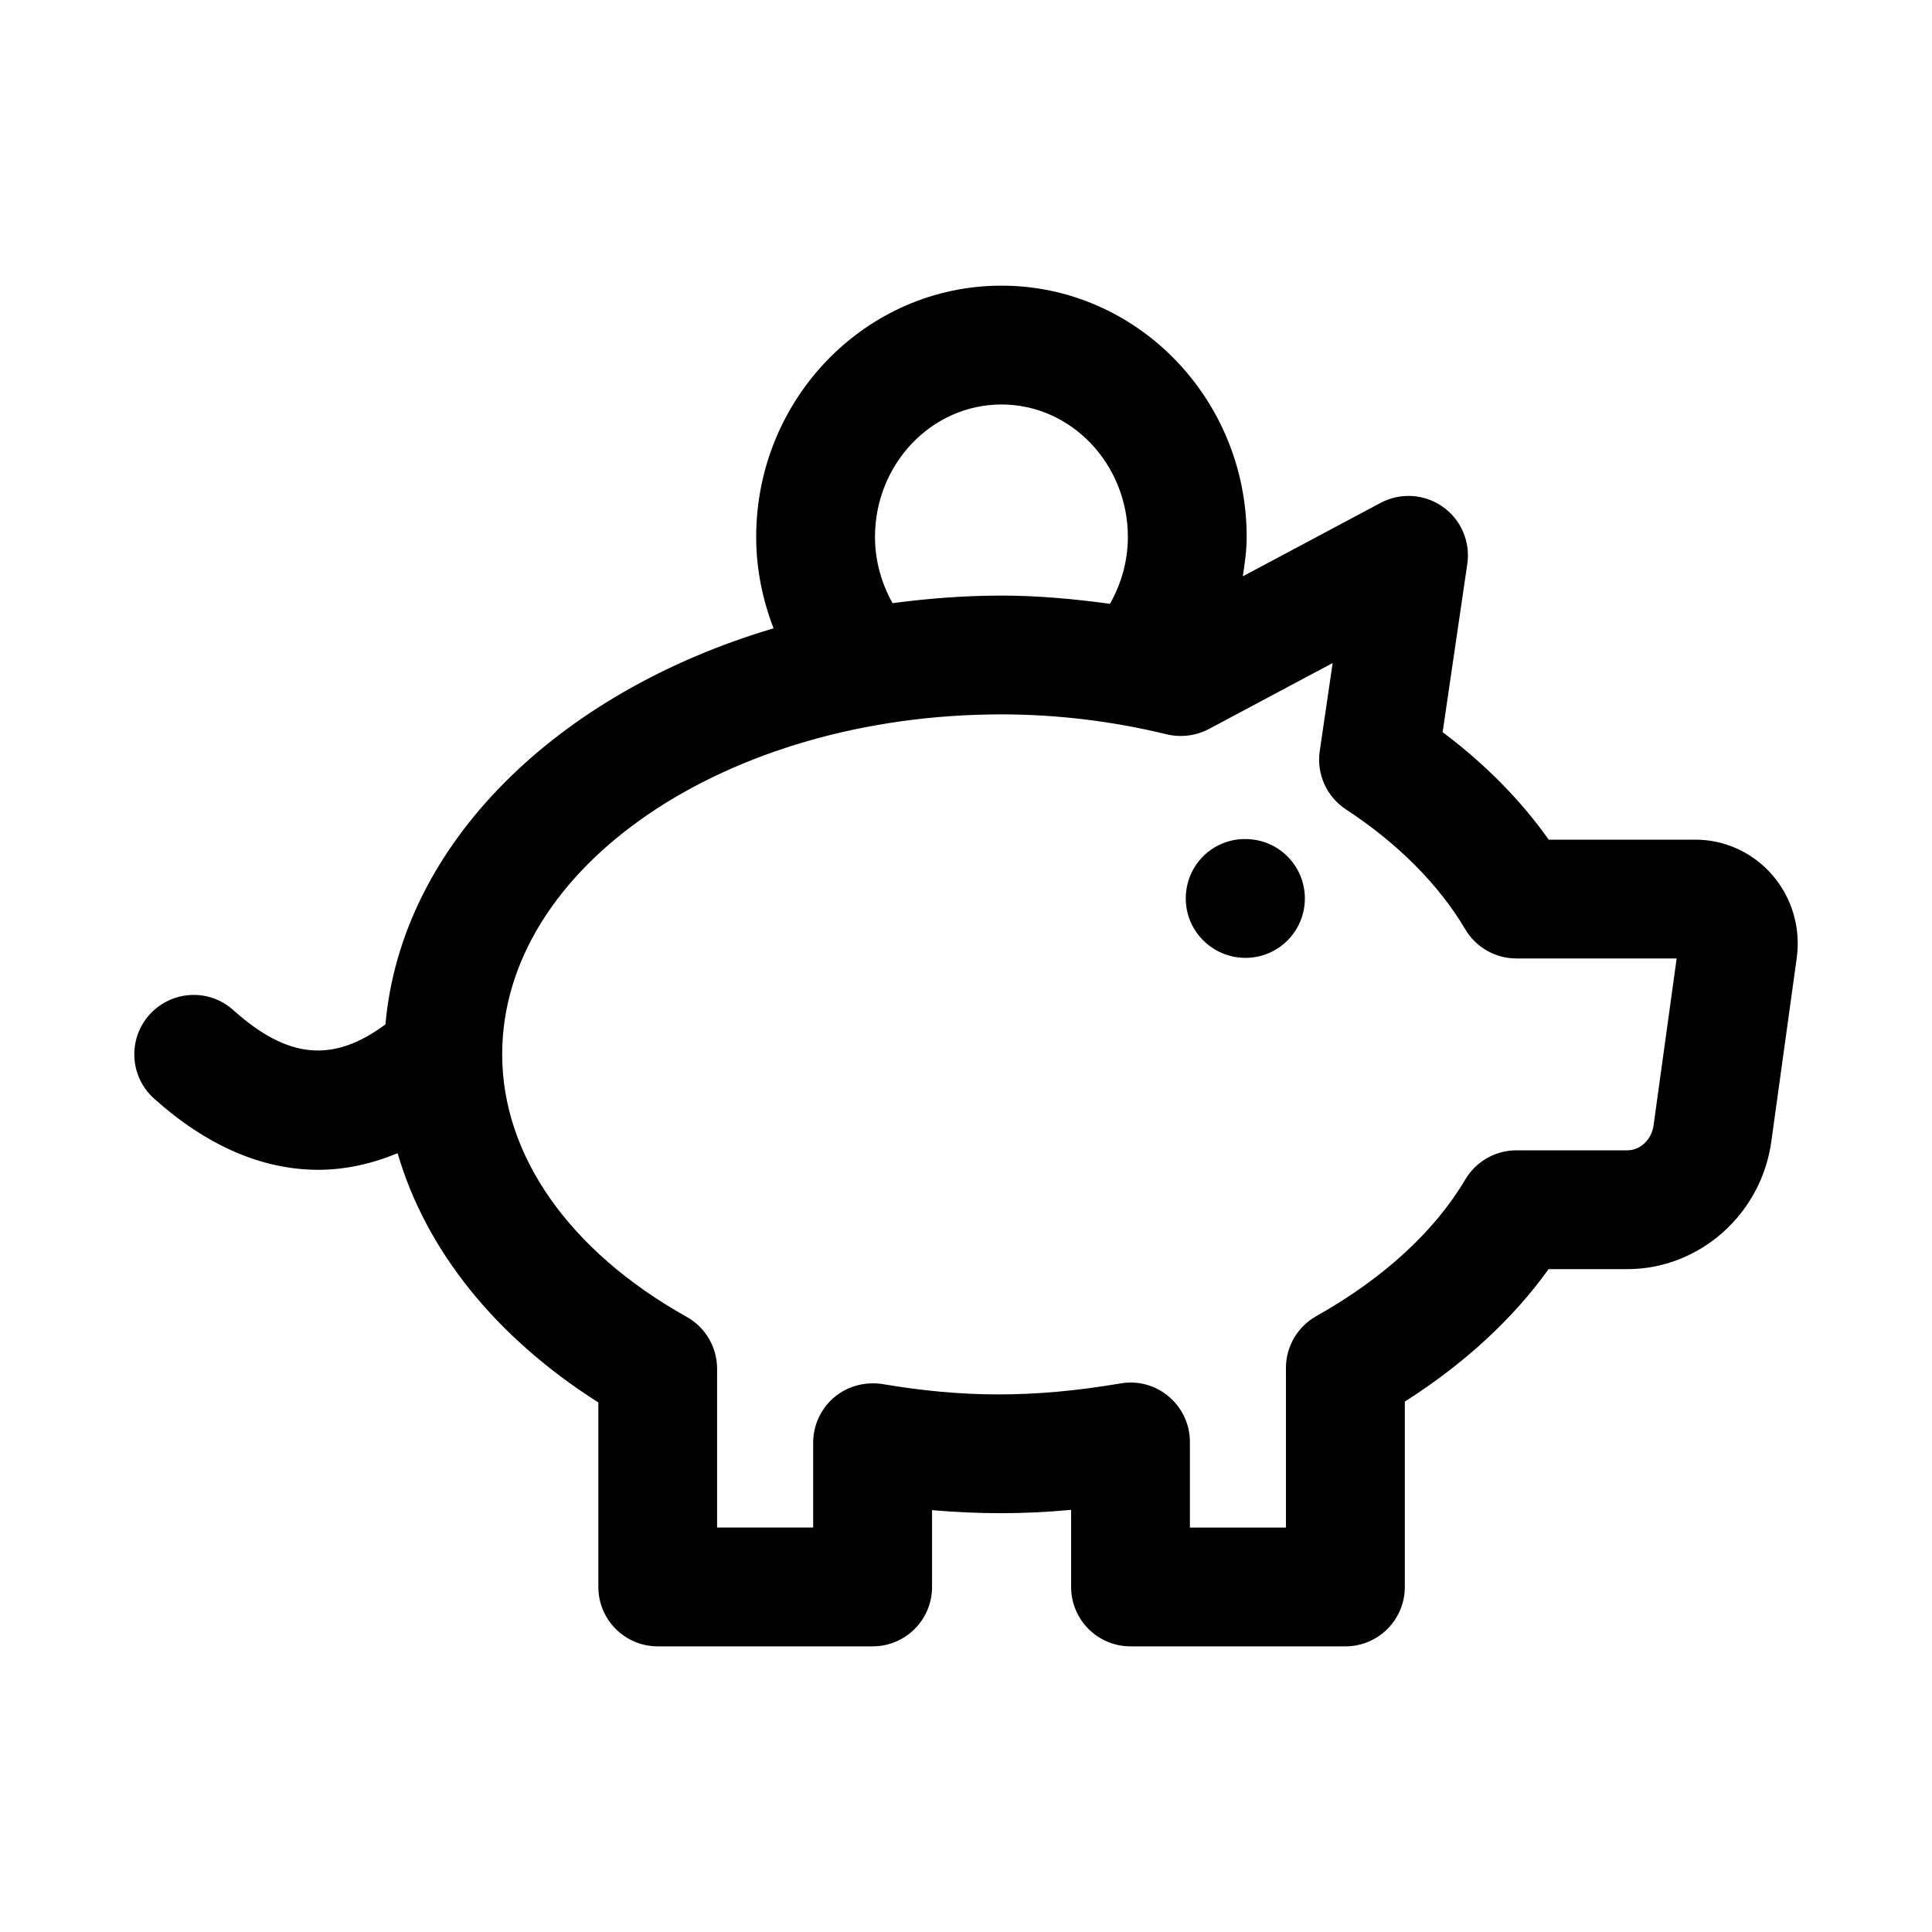 <?xml version="1.0" encoding="UTF-8"?>
<!-- Uploaded to: ICON Repo, www.iconrepo.com, Generator: ICON Repo Mixer Tools -->
<svg fill="#000000" width="800px" height="800px" version="1.1" viewBox="144 144 512 512" xmlns="http://www.w3.org/2000/svg">
 <g>
  <path d="m613.61 375.8c-5.144-5.902-12.555-9.285-20.332-9.285h-38.859c-7.426-10.484-16.828-20.02-28.105-28.488l6.535-44.57c0.859-5.887-1.652-11.746-6.512-15.16-4.867-3.43-11.223-3.812-16.465-1.031l-36.516 19.465c0.531-3.422 1.027-6.856 1.027-10.426 0-36.73-29.152-66.605-64.992-66.605-35.84 0-64.996 29.875-64.996 66.605 0 8.559 1.719 16.684 4.606 24.207-57.309 16.957-98.66 57.223-102.85 104.95-13.891 10.32-25.906 9.152-40.309-3.762-6.481-5.844-16.422-5.258-22.23 1.199-5.805 6.473-5.258 16.438 1.215 22.23 14.031 12.594 28.773 18.879 43.52 18.879 7.035 0 14.066-1.531 21.023-4.394 7.477 25.656 25.898 48.719 53.199 66.047v48.895c0 8.703 7.051 15.742 15.742 15.742h56.949c8.695 0 15.742-7.043 15.742-15.742v-20.355c12.324 1.062 24.031 1.121 36.855-0.078v20.434c0 8.703 7.051 15.742 15.742 15.742h56.949c8.695 0 15.742-7.043 15.742-15.742v-49.125c15.707-9.992 28.668-21.926 38.098-35.102h20.879c19.09 0 35.484-14.531 38.145-33.793l6.742-48.707c1.098-7.977-1.285-16.004-6.543-22.031zm-31.398 66.438c-0.516 3.766-3.504 6.609-6.949 6.609h-29.391c-5.566 0-10.723 2.938-13.555 7.734-8.117 13.73-21.77 26.262-39.492 36.207-4.965 2.797-8.035 8.043-8.035 13.73v42.297h-25.453v-22.68c0-4.644-2.043-9.039-5.59-12.023-3.535-3-8.172-4.305-12.801-3.488-23.648 4.012-42.234 3.691-63.07 0.168-4.574-0.707-9.25 0.523-12.793 3.504-3.535 2.984-5.582 7.394-5.582 12.023v22.492h-25.461v-42.082c0-5.703-3.082-10.961-8.055-13.746-31.082-17.391-48.898-42.742-48.898-69.57 0-49.676 59.363-90.098 132.33-90.098 14.613 0 29.352 1.785 43.812 5.289 3.727 0.891 7.711 0.398 11.117-1.398l32.824-17.496-3.422 23.324c-0.891 6.074 1.82 12.102 6.949 15.469 13.707 8.965 24.637 19.957 31.617 31.766 2.828 4.797 7.988 7.734 13.555 7.734h42.465zm-206.33-155.93c0-19.355 15.027-35.117 33.512-35.117 18.473 0 33.504 15.758 33.504 35.117 0 6.484-1.801 12.488-4.738 17.703-9.566-1.293-19.16-2.176-28.734-2.176-9.871 0-19.492 0.762-28.887 2.012-2.883-5.184-4.656-11.121-4.656-17.539z"/>
  <path d="m474.06 366.36h-0.16c-8.695 0-15.66 7.043-15.66 15.742 0 8.703 7.125 15.742 15.82 15.742 8.695 0 15.742-7.043 15.742-15.742 0.004-8.703-7.047-15.742-15.742-15.742z"/>
 </g>
</svg>